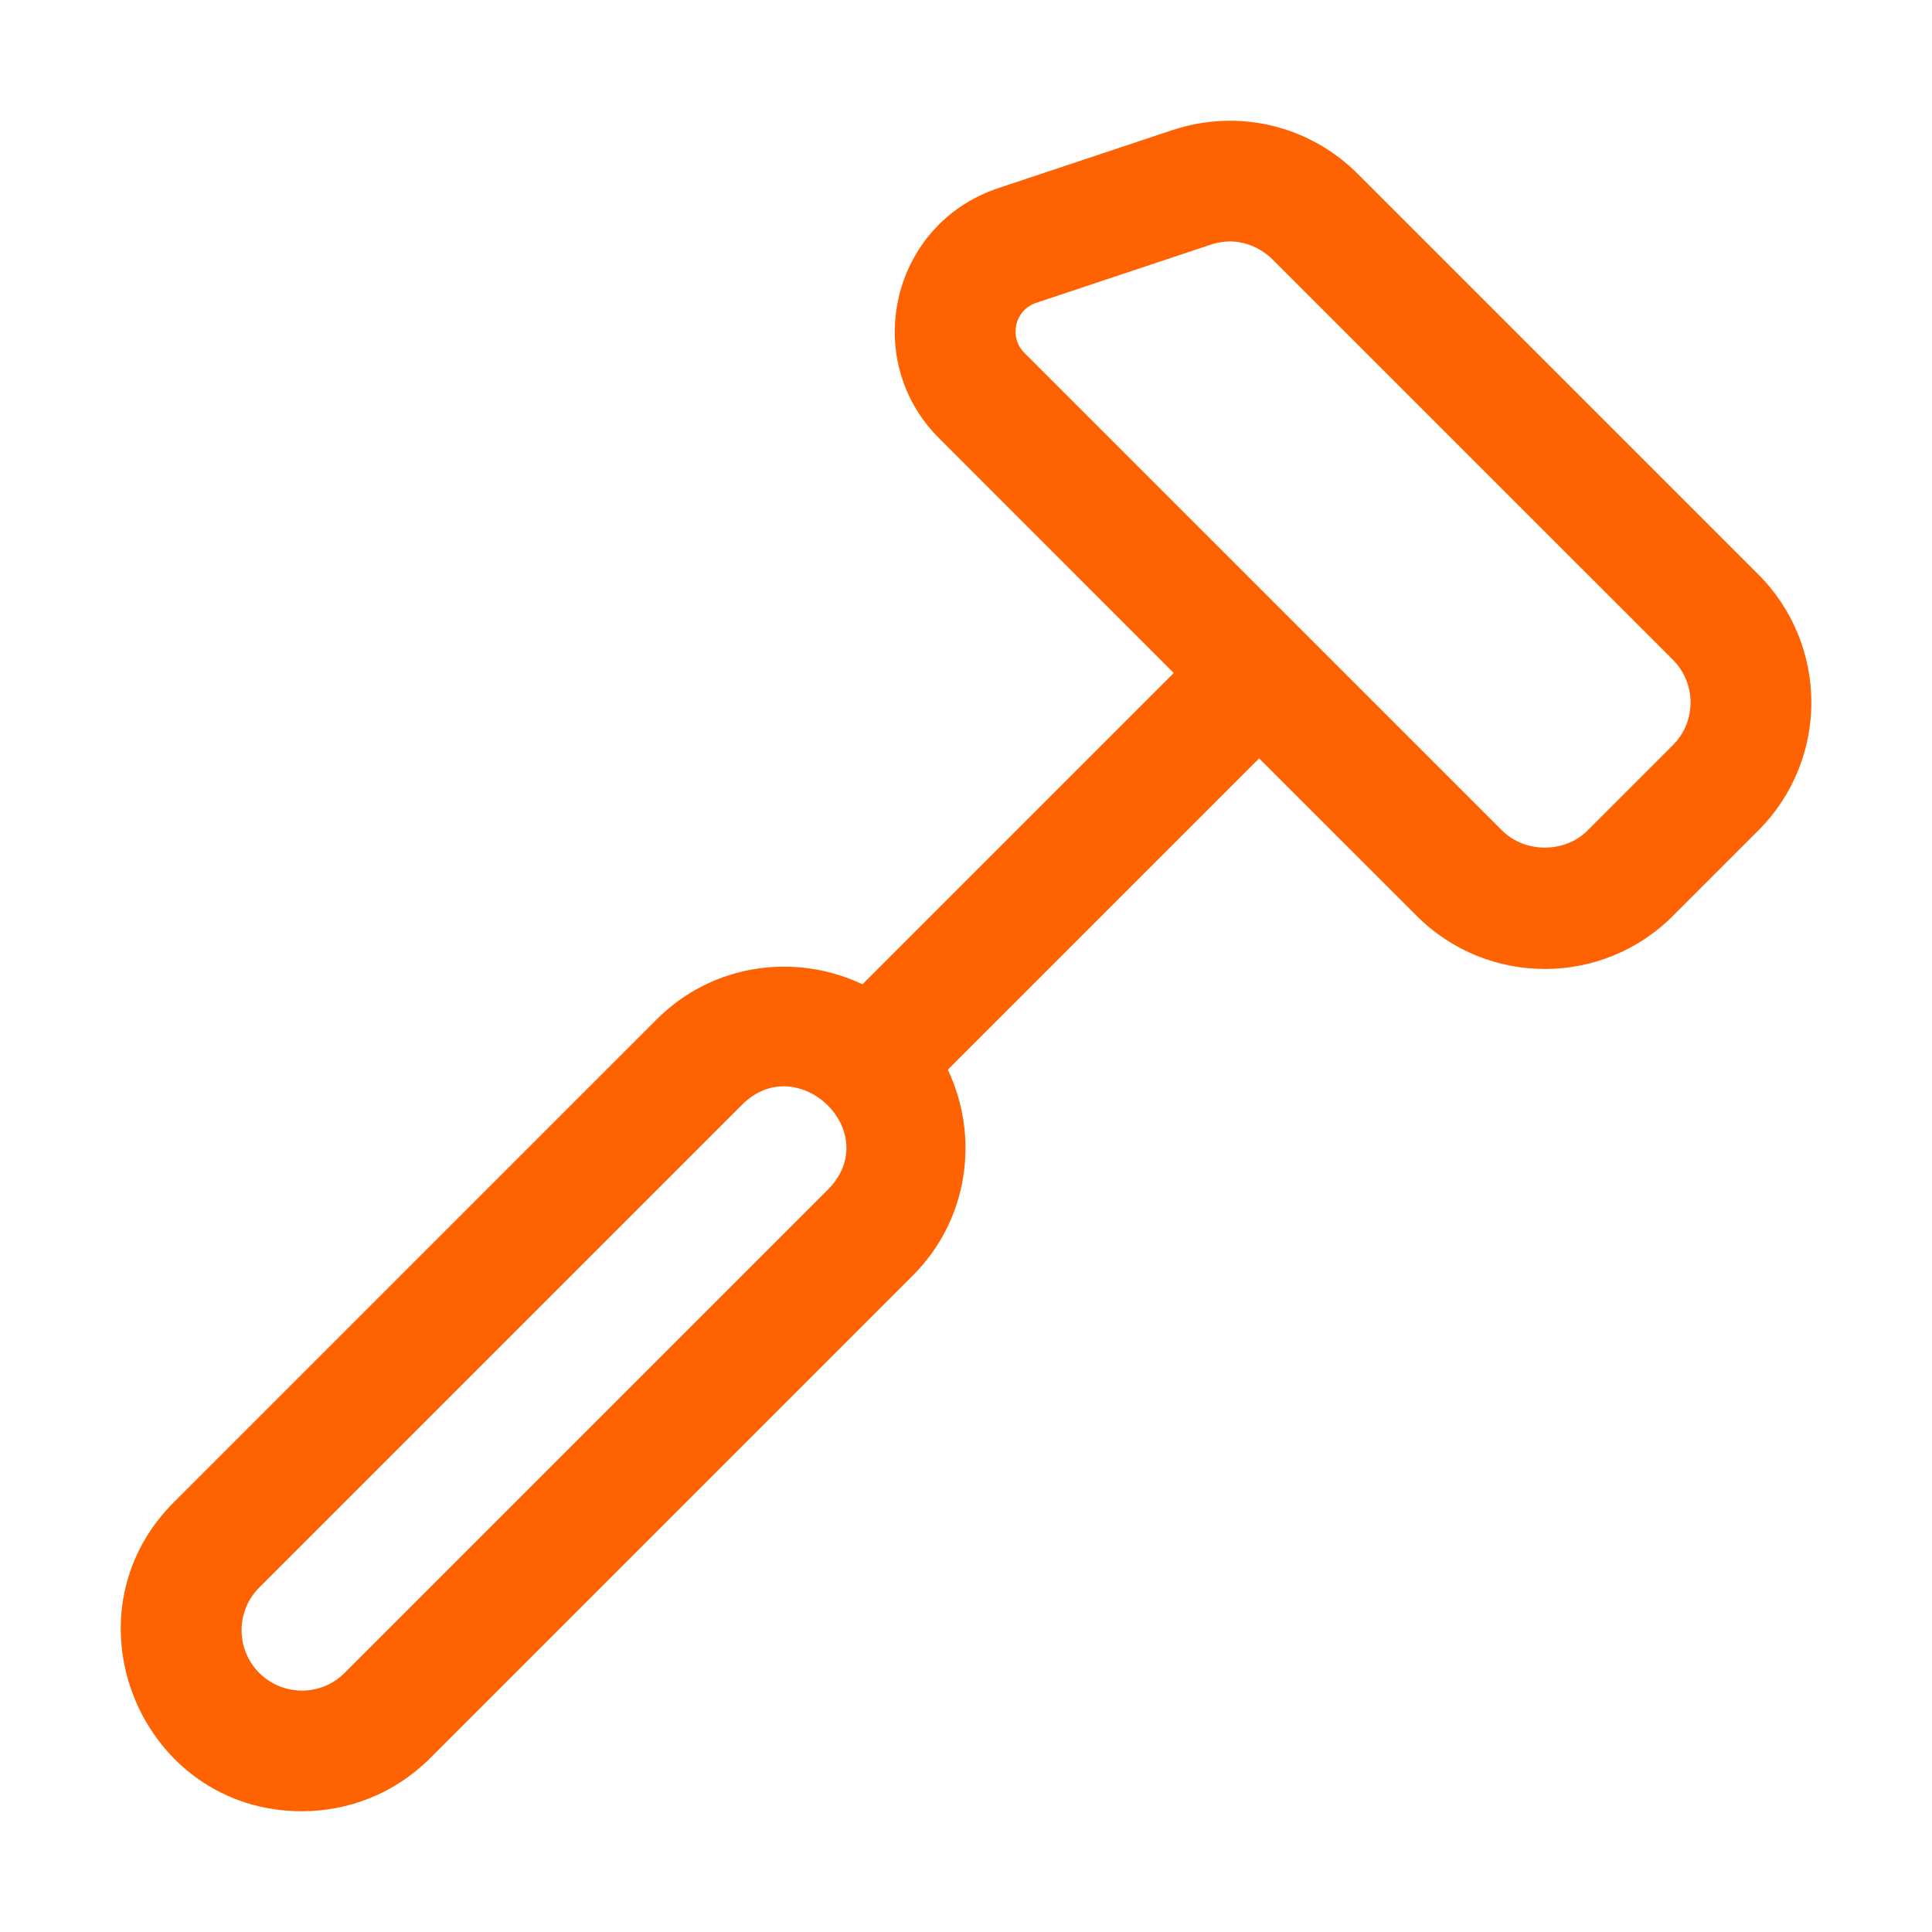 <?xml version="1.0" encoding="UTF-8"?>
<svg width="32px" height="32px" viewBox="0 0 32 32" version="1.1" xmlns="http://www.w3.org/2000/svg" xmlns:xlink="http://www.w3.org/1999/xlink">
    <title>Other / Hammer_Outline</title>
    <g id="Other-/-Hammer_Outline" stroke="none" stroke-width="1" fill="none" fill-rule="evenodd">
        <path d="M27.708,12.342 L26.294,13.756 C25.917,14.134 25.257,14.133 24.88,13.756 L16.967,5.844 C16.705,5.583 16.809,5.134 17.163,5.016 L20.051,4.053 C20.618,3.866 21.005,4.224 21.075,4.295 L27.708,10.927 C27.896,11.116 28.001,11.368 28.001,11.635 C28.001,11.902 27.897,12.153 27.708,12.342 M13.708,19.709 L5.708,27.709 C5.317,28.099 4.685,28.099 4.294,27.709 C3.904,27.319 3.904,26.684 4.294,26.295 L12.294,18.295 C13.212,17.377 14.66,18.757 13.708,19.709 M29.122,9.513 L22.489,2.88 C21.68,2.072 20.506,1.795 19.419,2.155 L16.53,3.118 C14.759,3.71 14.245,5.951 15.553,7.258 L19.441,11.147 L14.285,16.303 C13.171,15.775 11.801,15.96 10.88,16.881 L2.88,24.881 C0.997,26.763 2.336,30 5.001,30 C5.77,30 6.537,29.708 7.122,29.123 L15.122,21.123 C16.043,20.202 16.228,18.832 15.699,17.717 L20.855,12.561 L23.466,15.171 C24.639,16.343 26.538,16.341 27.708,15.171 L29.122,13.757 C30.297,12.581 30.293,10.684 29.122,9.513" id="Hammer_Outline" fill="#FF6200"></path>
    </g>
</svg>